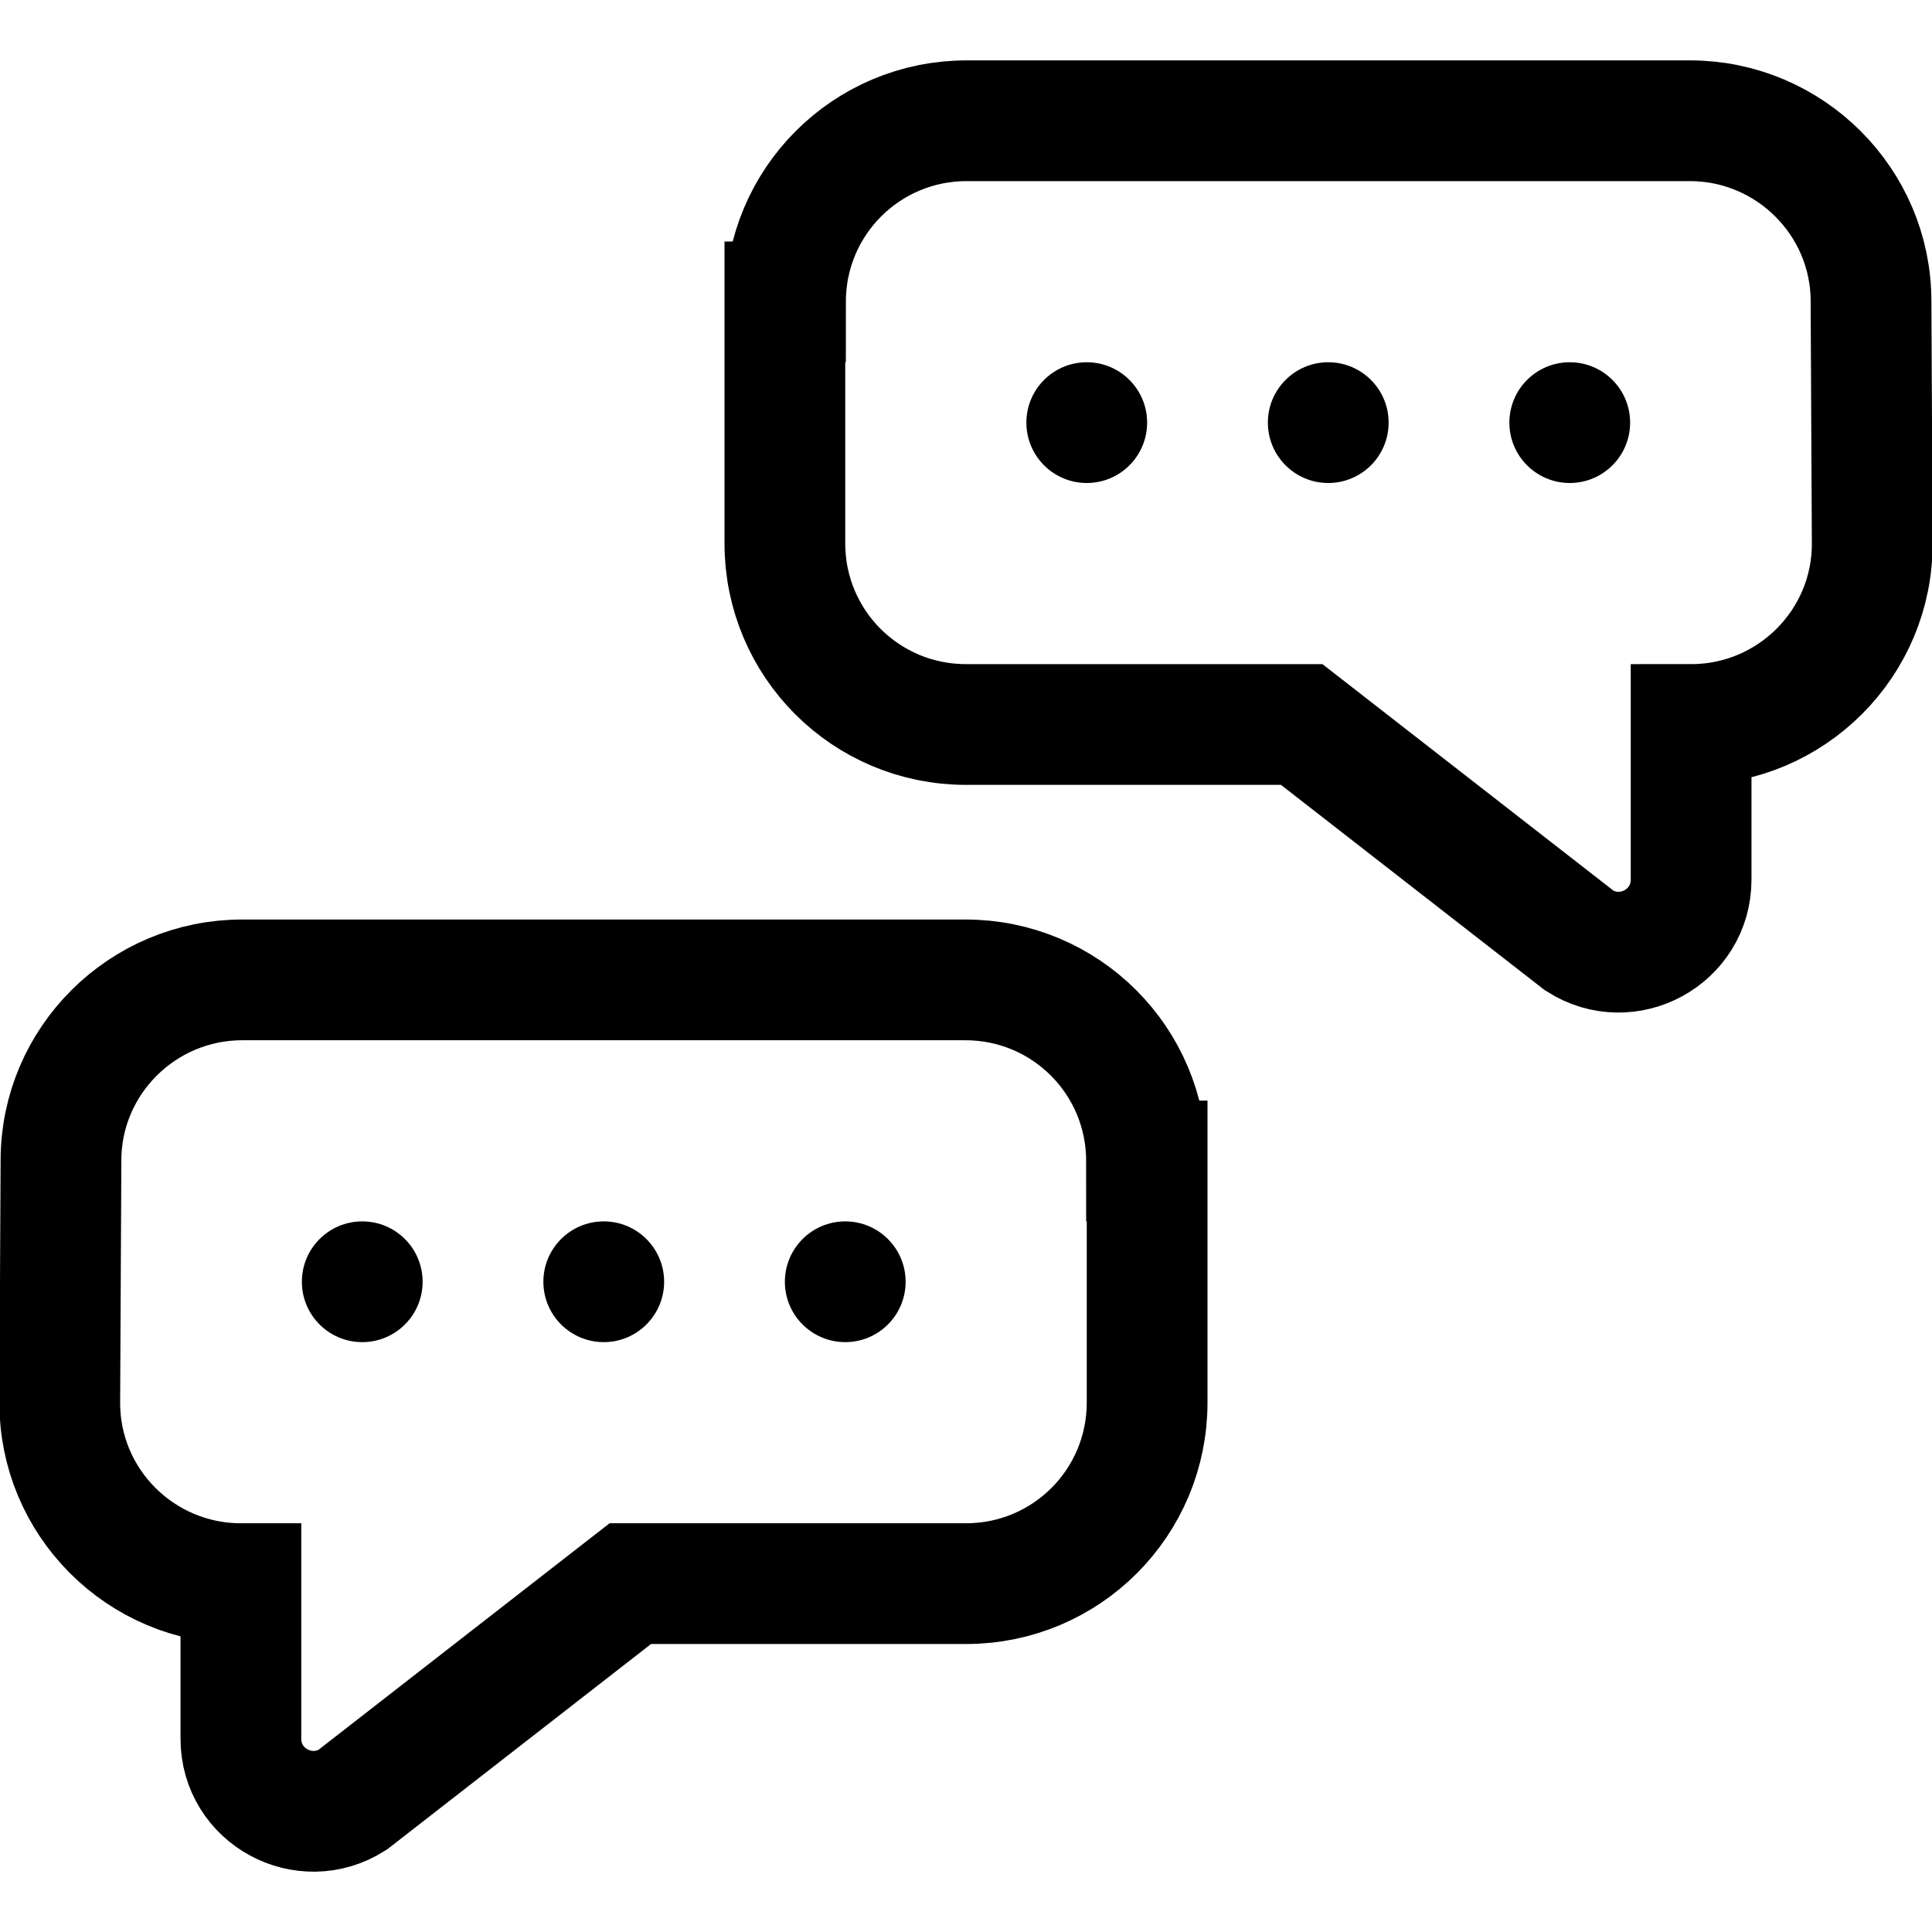 <?xml version="1.0" encoding="UTF-8"?>
<svg id="Layer_2" data-name="Layer 2" xmlns="http://www.w3.org/2000/svg" viewBox="0 0 32 32">
  <defs>
    <style>
      .cls-1, .cls-2 {
        fill: none;
      }

      .cls-2 {
        stroke: #000;
        stroke-miterlimit: 10;
        stroke-width: 2px;
      }
    </style>
  </defs>
  <g id="Artwork">
    <g>
      <g>
        <g>
          <path class="cls-2" d="M19,19.23v4c0,1.66-1.34,3-3,3h-5.56l-4.6,3.58c-.8.51-1.85-.06-1.85-1.01v-2.57h0c-1.66,0-3.01-1.35-3-3.01l.02-4c0-1.65,1.35-2.99,3-2.99h11.98c1.66,0,3,1.34,3,3Z"/>
          <g>
            <circle cx="6" cy="21.23" r="1"/>
            <circle cx="10" cy="21.23" r="1"/>
            <circle cx="14" cy="21.23" r="1"/>
          </g>
        </g>
        <path class="cls-2" d="M13,5v4c0,1.66,1.34,3,3,3h5.56l4.6,3.58c.8.51,1.85-.06,1.85-1.01v-2.57h0c1.66,0,3.01-1.35,3-3.01l-.02-4c0-1.65-1.35-2.99-3-2.99h-11.98c-1.66,0-3,1.34-3,3Z"/>
        <g>
          <circle cx="26" cy="7" r="1"/>
          <circle cx="22" cy="7" r="1"/>
          <circle cx="18" cy="7" r="1"/>
        </g>
      </g>
      <rect class="cls-1" x="0" width="32" height="32"/>
    </g>
  </g>
</svg>